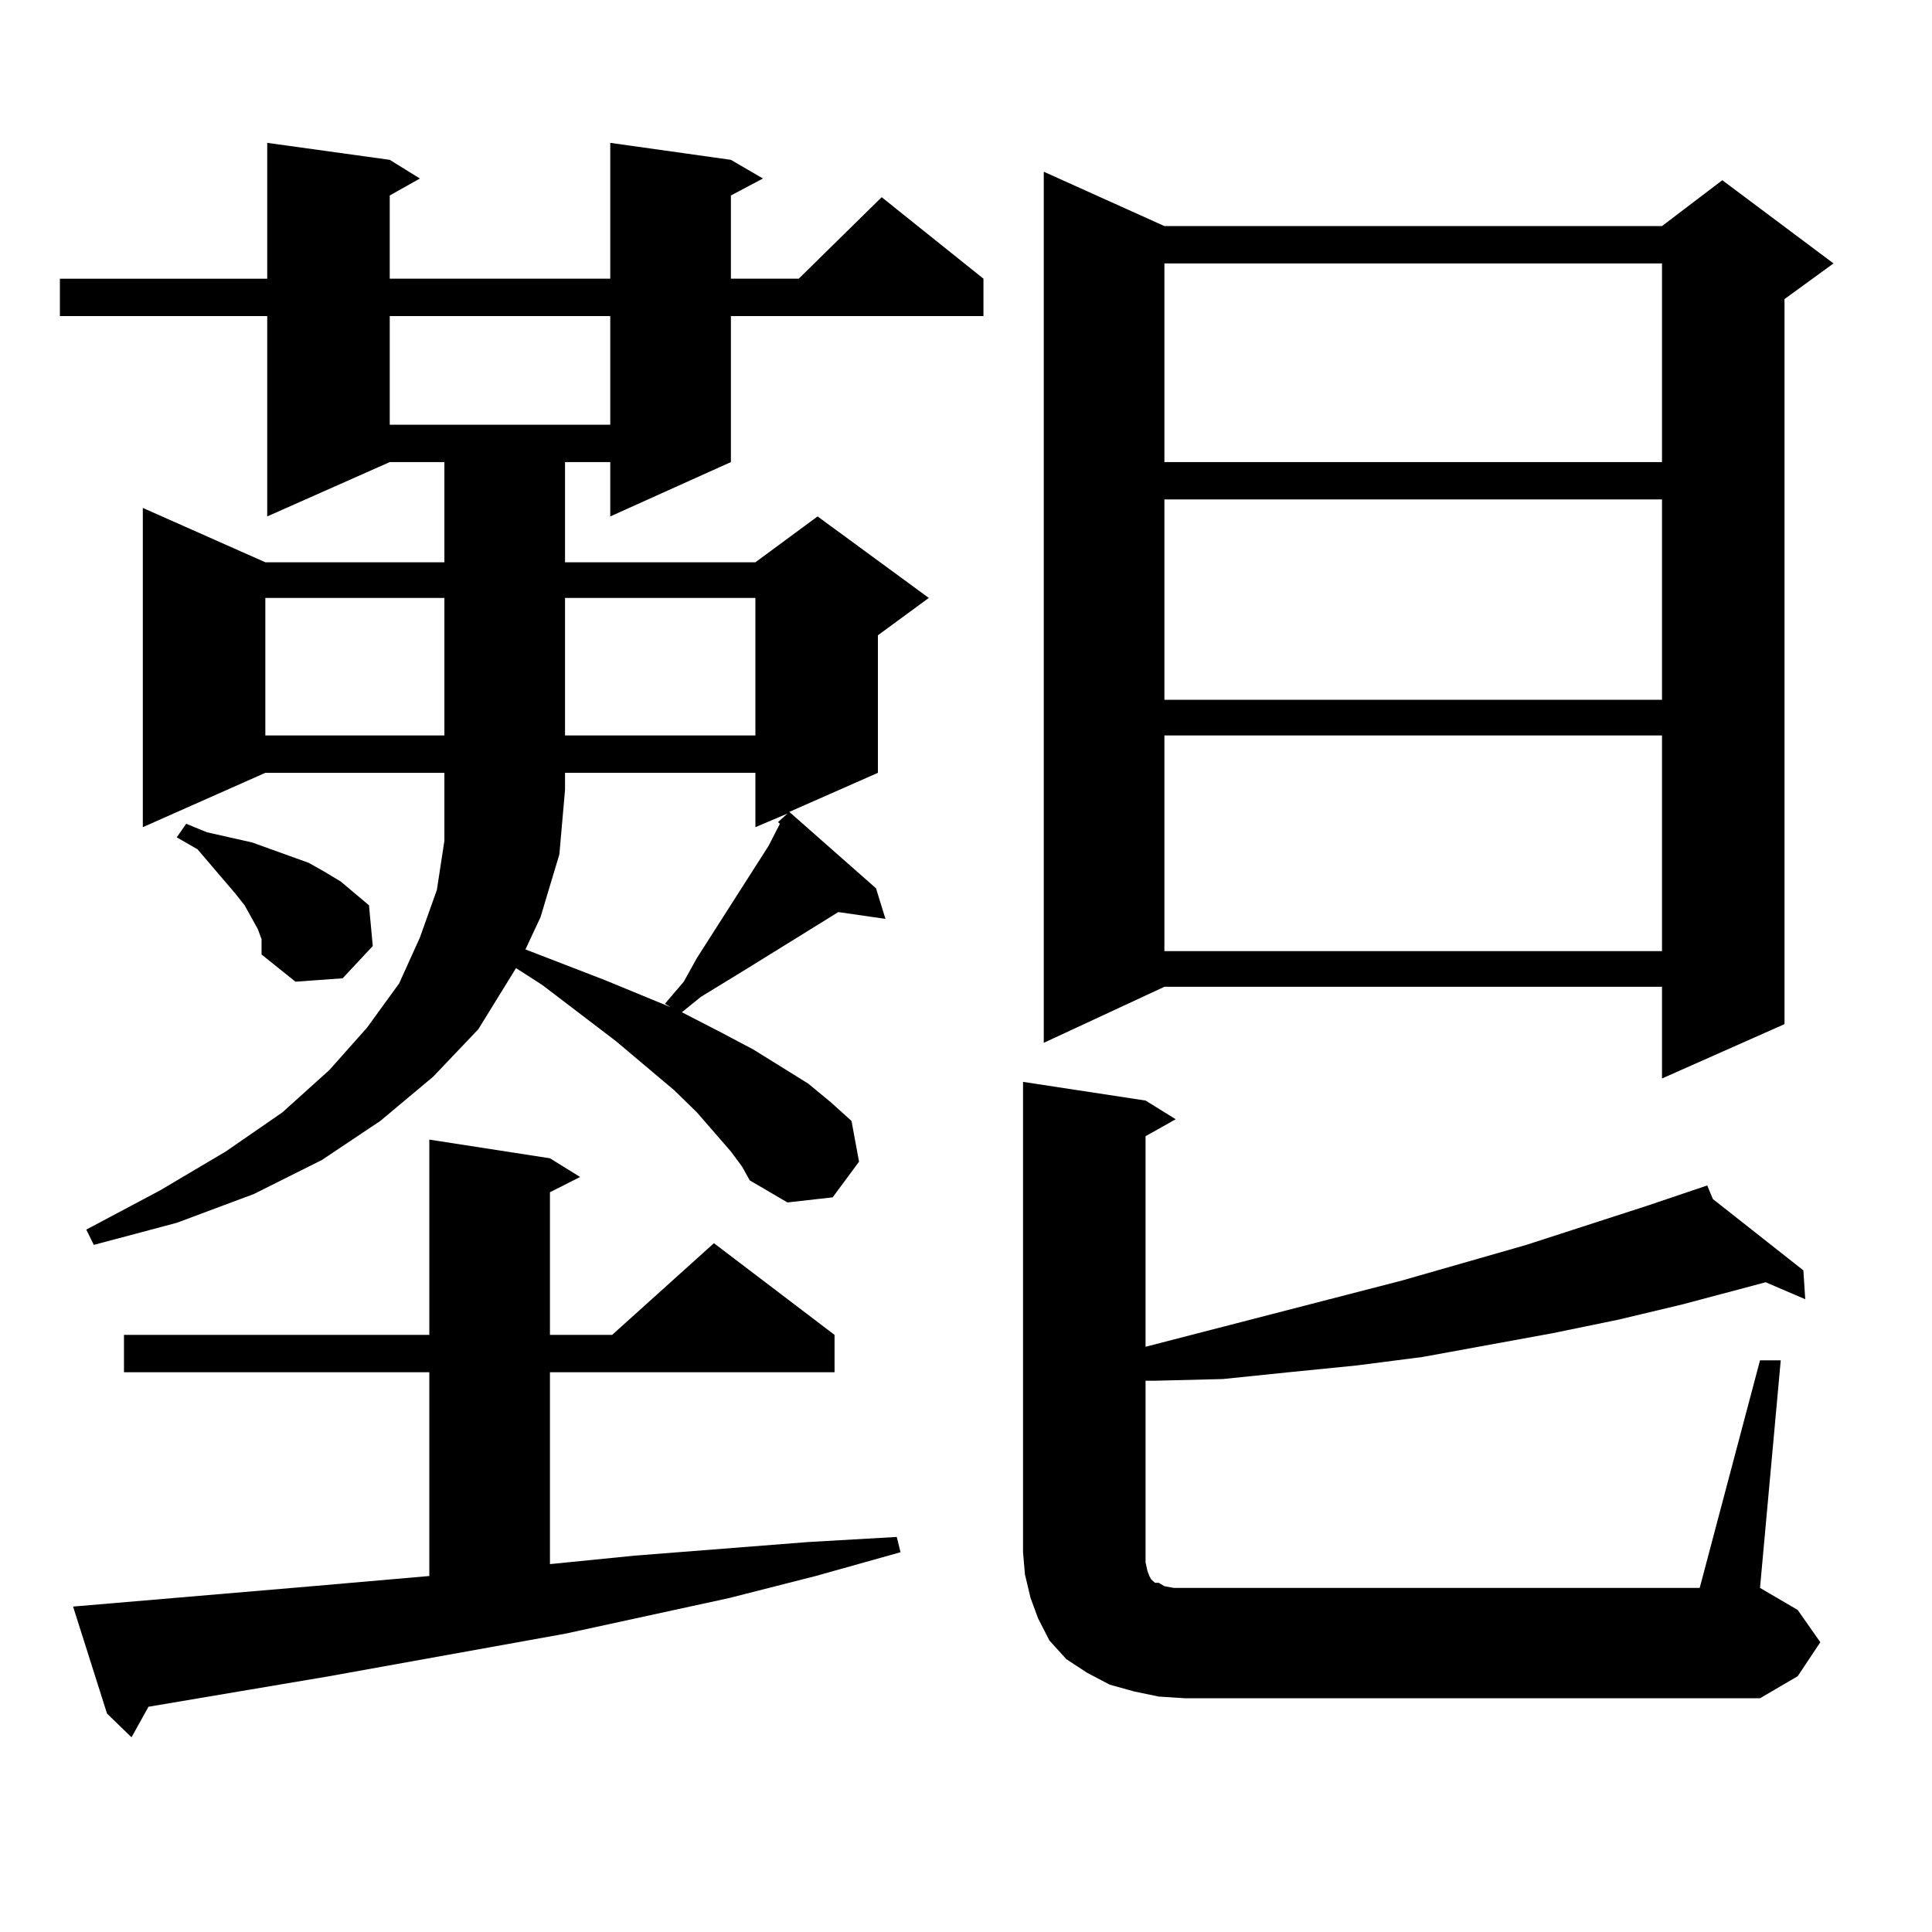 <?xml version="1.0" encoding="utf-8"?>
<!-- Generator: Adobe Illustrator 16.0.0, SVG Export Plug-In . SVG Version: 6.00 Build 0)  -->
<!DOCTYPE svg PUBLIC "-//W3C//DTD SVG 1.1//EN" "http://www.w3.org/Graphics/SVG/1.1/DTD/svg11.dtd">
<svg version="1.1" id="图层_1" xmlns="http://www.w3.org/2000/svg" xmlns:xlink="http://www.w3.org/1999/xlink" x="0px" y="0px"
	 width="1000px" height="1000px" viewBox="0 0 1000 1000" enable-background="new 0 0 1000 1000" xml:space="preserve">
<path d="M378.308,596.012l-17.561-20.215l-11.707-11.426l-30.243-25.488l-38.048-29.004l-13.658-8.789l-19.512,31.641
	l-23.414,24.609l-27.316,22.852l-30.243,20.215l-35.121,17.578l-39.999,14.941L48.56,644.352l-3.902-7.91l38.048-20.215
	l34.146-20.215l29.268-20.215l24.39-21.973l19.512-21.973L206.604,509l10.731-23.73l8.78-24.609l3.902-25.488v-35.156h-92.681
	l-63.413,28.125V262.906l63.413,28.125h92.681v-51.855h-28.292l-63.413,28.125V163.59H30.999v-19.336h107.314V73.941l63.413,8.789
	l15.609,9.668l-15.609,8.789v43.066H315.87V73.941l62.438,8.789l16.585,9.668l-16.585,8.789v43.066h35.121l42.926-42.188
	l52.682,42.188v19.336H378.308v75.586l-62.438,28.125v-28.125h-23.414v51.855h98.534l32.194-23.73l57.56,42.188l-26.341,19.336
	v71.191l-45.853,20.215l44.877,39.551l4.878,15.82l-24.39-3.516l-46.828,29.004l-24.39,14.941l-9.756,7.91l20.487,10.547
	l16.585,8.789l28.292,17.578l11.707,9.668l10.731,9.668l3.902,21.094l-13.658,18.457l-23.414,2.637l-19.512-11.426l-3.902-7.031
	L378.308,596.012z M37.828,831.559l123.899-10.547l60.486-5.273V710.27H64.169v-19.336h158.045V589.859l62.438,9.668l15.609,9.668
	l-15.609,7.91v73.828h32.194l52.682-47.461l62.438,47.461v19.336H284.651v99.316l43.901-4.395l44.877-3.516l44.877-3.516
	l45.853-2.637l1.951,7.91l-43.901,12.305l-44.877,11.426l-84.876,18.457l-121.948,21.973l-93.656,15.82l-8.78,15.82L55.389,886.93
	L37.828,831.559z M135.387,486.148l-1.951-5.273l-6.829-12.305l-4.878-6.152l-19.512-22.852l-10.731-6.152l4.878-7.031l10.731,4.395
	l11.707,2.637l11.707,2.637l9.756,3.516l19.512,7.031l7.805,4.395l8.78,5.273l14.634,12.305l1.951,21.094l-15.609,16.699
	l-24.39,1.758l-17.561-14.063v-3.516V486.148z M137.338,309.488v71.191h92.681v-71.191H137.338z M201.727,163.59v56.25H315.87
	v-56.25H201.727z M279.773,474.723l-7.805,16.699l40.975,15.82l34.146,14.063l-2.927-1.758l9.756-11.426l6.829-12.305l37.072-58.008
	l5.854-11.426l-0.976-0.879l4.878-4.395l-16.585,7.031v-28.125h-98.534v8.789l-2.927,33.398L279.773,474.723z M292.456,309.488
	v71.191h98.534v-71.191H292.456z M910.978,704.117h10.731l-10.731,117.773l19.512,11.426l11.707,16.699l-11.707,17.578
	l-19.512,11.426H613.424l-13.658-0.879l-12.683-2.637l-12.683-3.516l-11.707-6.152l-10.731-7.031l-8.78-9.668l-5.854-11.426
	l-3.902-10.547l-2.927-12.305l-0.976-11.426V559.977l63.413,9.668l15.609,9.668l-15.609,8.789v108.984l132.68-34.277l64.389-18.457
	l62.438-20.215l31.219-10.547l2.927,7.031l46.828,36.914l0.976,14.941l-20.487-8.789l-42.926,11.426l-33.17,7.91l-34.146,7.031
	l-67.315,12.305l-34.146,4.395l-35.121,3.516l-34.146,3.516l-35.121,0.879h-4.878v88.77v5.273l0.976,4.395l0.976,2.637l0.976,1.758
	l0.976,0.879l0.976,0.879h1.951l2.927,1.758l4.878,0.879h5.854h266.335L910.978,704.117z M602.692,117.008h257.555l31.219-23.73
	l57.56,43.066l-25.365,18.457v375.293l-63.413,28.125v-47.461H602.692l-62.438,29.004V88.883L602.692,117.008z M602.692,136.344
	v102.832h257.555V136.344H602.692z M602.692,258.512v103.711h257.555V258.512H602.692z M602.692,380.68v111.621h257.555V380.68
	H602.692z"/>
</svg>
